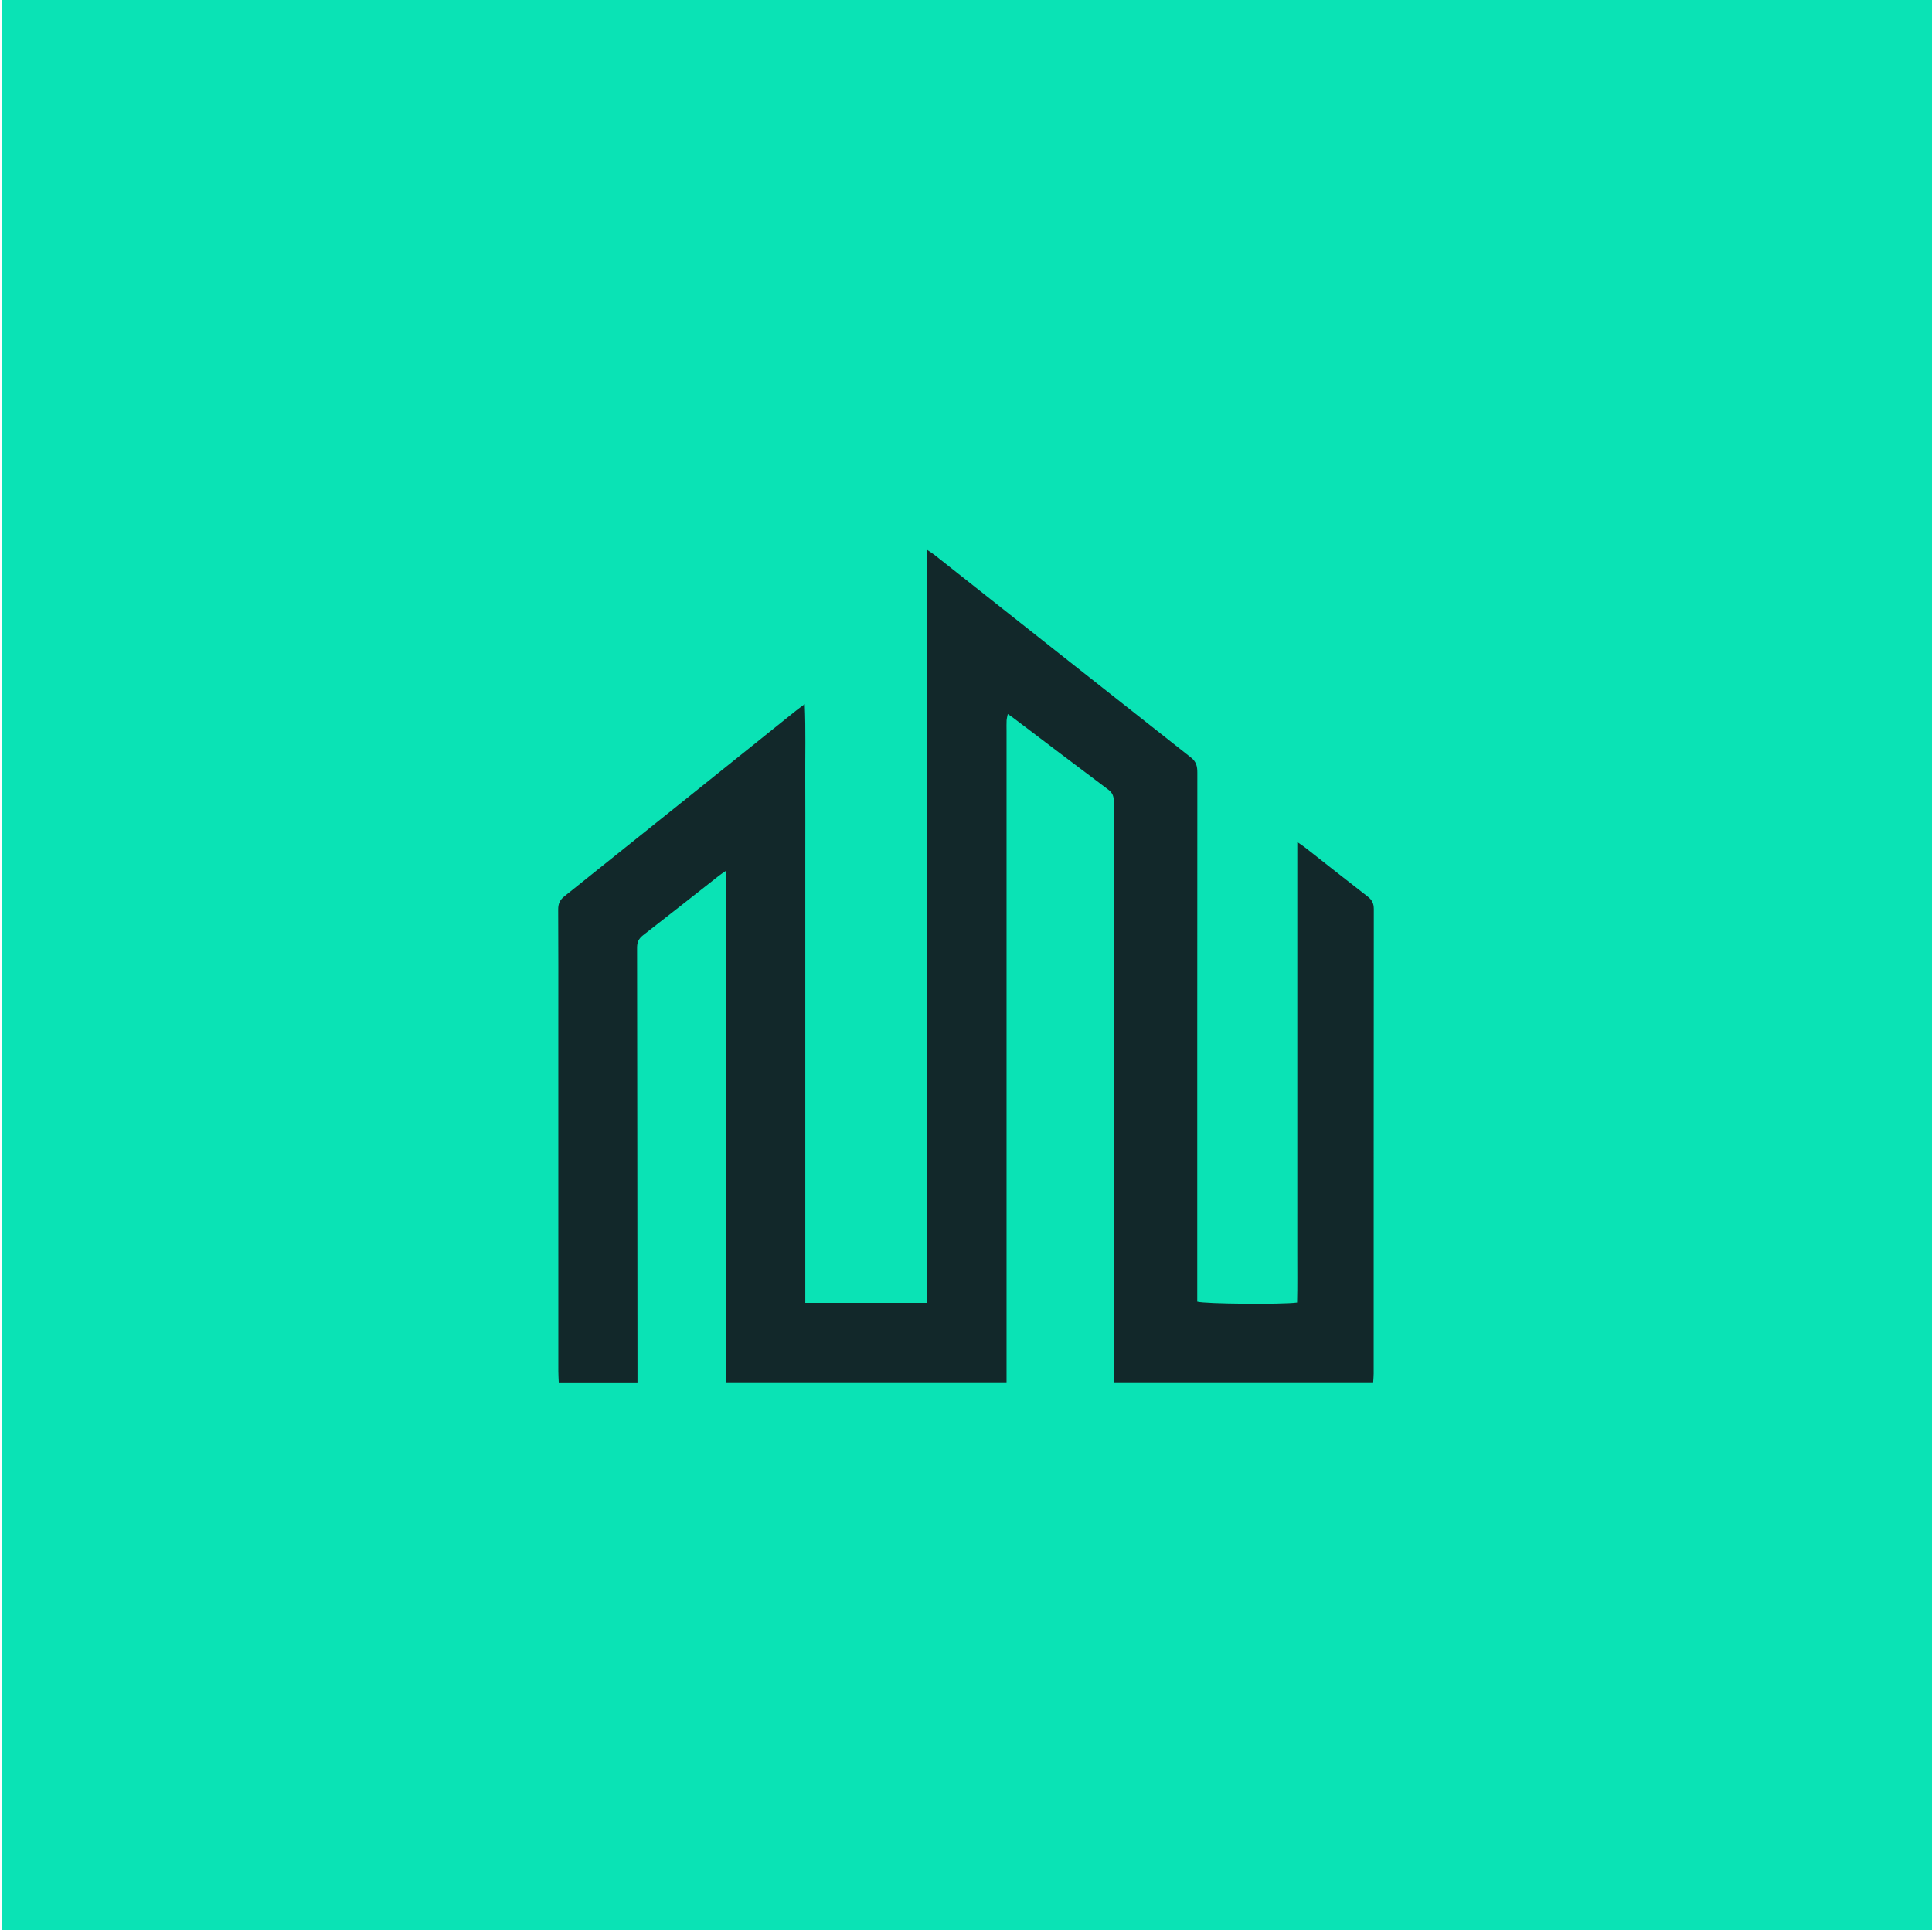 <?xml version="1.0" encoding="iso-8859-1"?>
<!-- Generator: Adobe Illustrator 26.3.1, SVG Export Plug-In . SVG Version: 6.00 Build 0)  -->
<svg version="1.1" id="Layer_1" xmlns="http://www.w3.org/2000/svg" xmlns:xlink="http://www.w3.org/1999/xlink" x="0px" y="0px"
	 viewBox="0 0 1200 1200" style="enable-background:new 0 0 1200 1200;" xml:space="preserve">
<rect x="1.122" style="fill:#0AE3B5;" width="1198.878" height="1198.878"/>
<path style="fill:#12282A;" d="M451.151,540.7c-2.334,1.636-3.437,2.335-4.459,3.138c-15.737,12.358-31.418,24.79-47.237,37.042
	c-2.736,2.119-3.766,4.375-3.76,7.813c0.148,86.848,0.193,173.696,0.257,260.544c0.002,3.046,0,6.091,0,9.417
	c-16.585,0-32.43,0-48.896,0c-0.093-2.374-0.259-4.628-0.26-6.882c-0.014-72.083-0.011-144.165-0.011-216.248
	c0-23.509,0.074-47.019-0.08-70.528c-0.024-3.651,1.023-6.016,3.928-8.338c48.108-38.448,96.118-77.018,144.157-115.553
	c1.33-1.067,2.735-2.04,5.046-3.756c0.705,16.269,0.242,31.652,0.328,47.019c0.086,15.349,0.019,30.698,0.019,46.047
	c0,15.543,0,31.087,0,46.63c0,15.543,0,31.087,0,46.63c0,15.349,0,30.698,0,46.047c0,15.543,0,31.087,0,46.63
	c0,15.349,0,30.698,0,46.047c0,15.496,0,30.993,0,46.893c25.371,0,50.106,0,75.432,0c0-155.926,0-311.449,0-467.947
	c2.213,1.514,3.641,2.371,4.937,3.395c53.032,41.931,106.022,83.916,159.142,125.734c3.417,2.69,3.998,5.59,3.996,9.477
	c-0.068,107.055-0.055,214.111-0.055,321.166c0,2.511,0,5.023,0,7.399c4.38,1.411,52.774,1.845,62.013,0.56
	c0.27-10.262,0.089-20.677,0.12-31.084c0.032-10.686,0.007-21.372,0.007-32.058c0-10.492,0-20.984,0-31.476
	c0-10.686,0-21.372,0-32.058c0-10.492,0-20.984,0-31.475c0-10.686,0-21.372,0-32.058c0-10.492,0-20.984,0-31.475
	c0-10.686,0-21.372,0-32.058c0-10.4,0-20.8,0-32.331c2.419,1.699,3.834,2.599,5.147,3.63c12.837,10.076,25.603,20.243,38.524,30.209
	c2.72,2.098,3.85,4.32,3.847,7.784c-0.082,96.175-0.065,192.35-0.079,288.525c0,1.707-0.187,3.414-0.306,5.45
	c-53.66,0-106.985,0-161.168,0c0-2.62,0-5.072,0-7.523c0-98.701,0-197.402,0-296.102c0-19.041-0.048-38.082,0.046-57.122
	c0.016-3.137-0.695-5.365-3.41-7.394c-19.917-14.886-39.695-29.958-59.522-44.965c-0.757-0.573-1.567-1.076-2.9-1.986
	c-0.308,1.601-0.674,2.779-0.735,3.973c-0.109,2.132-0.036,4.273-0.036,6.41c0,132.314,0,264.627,0,396.941c0,2.478,0,4.955,0,7.767
	c-58.299,0-115.885,0-174.034,0C451.151,752.959,451.151,647.548,451.151,540.7z"/>
</svg>
